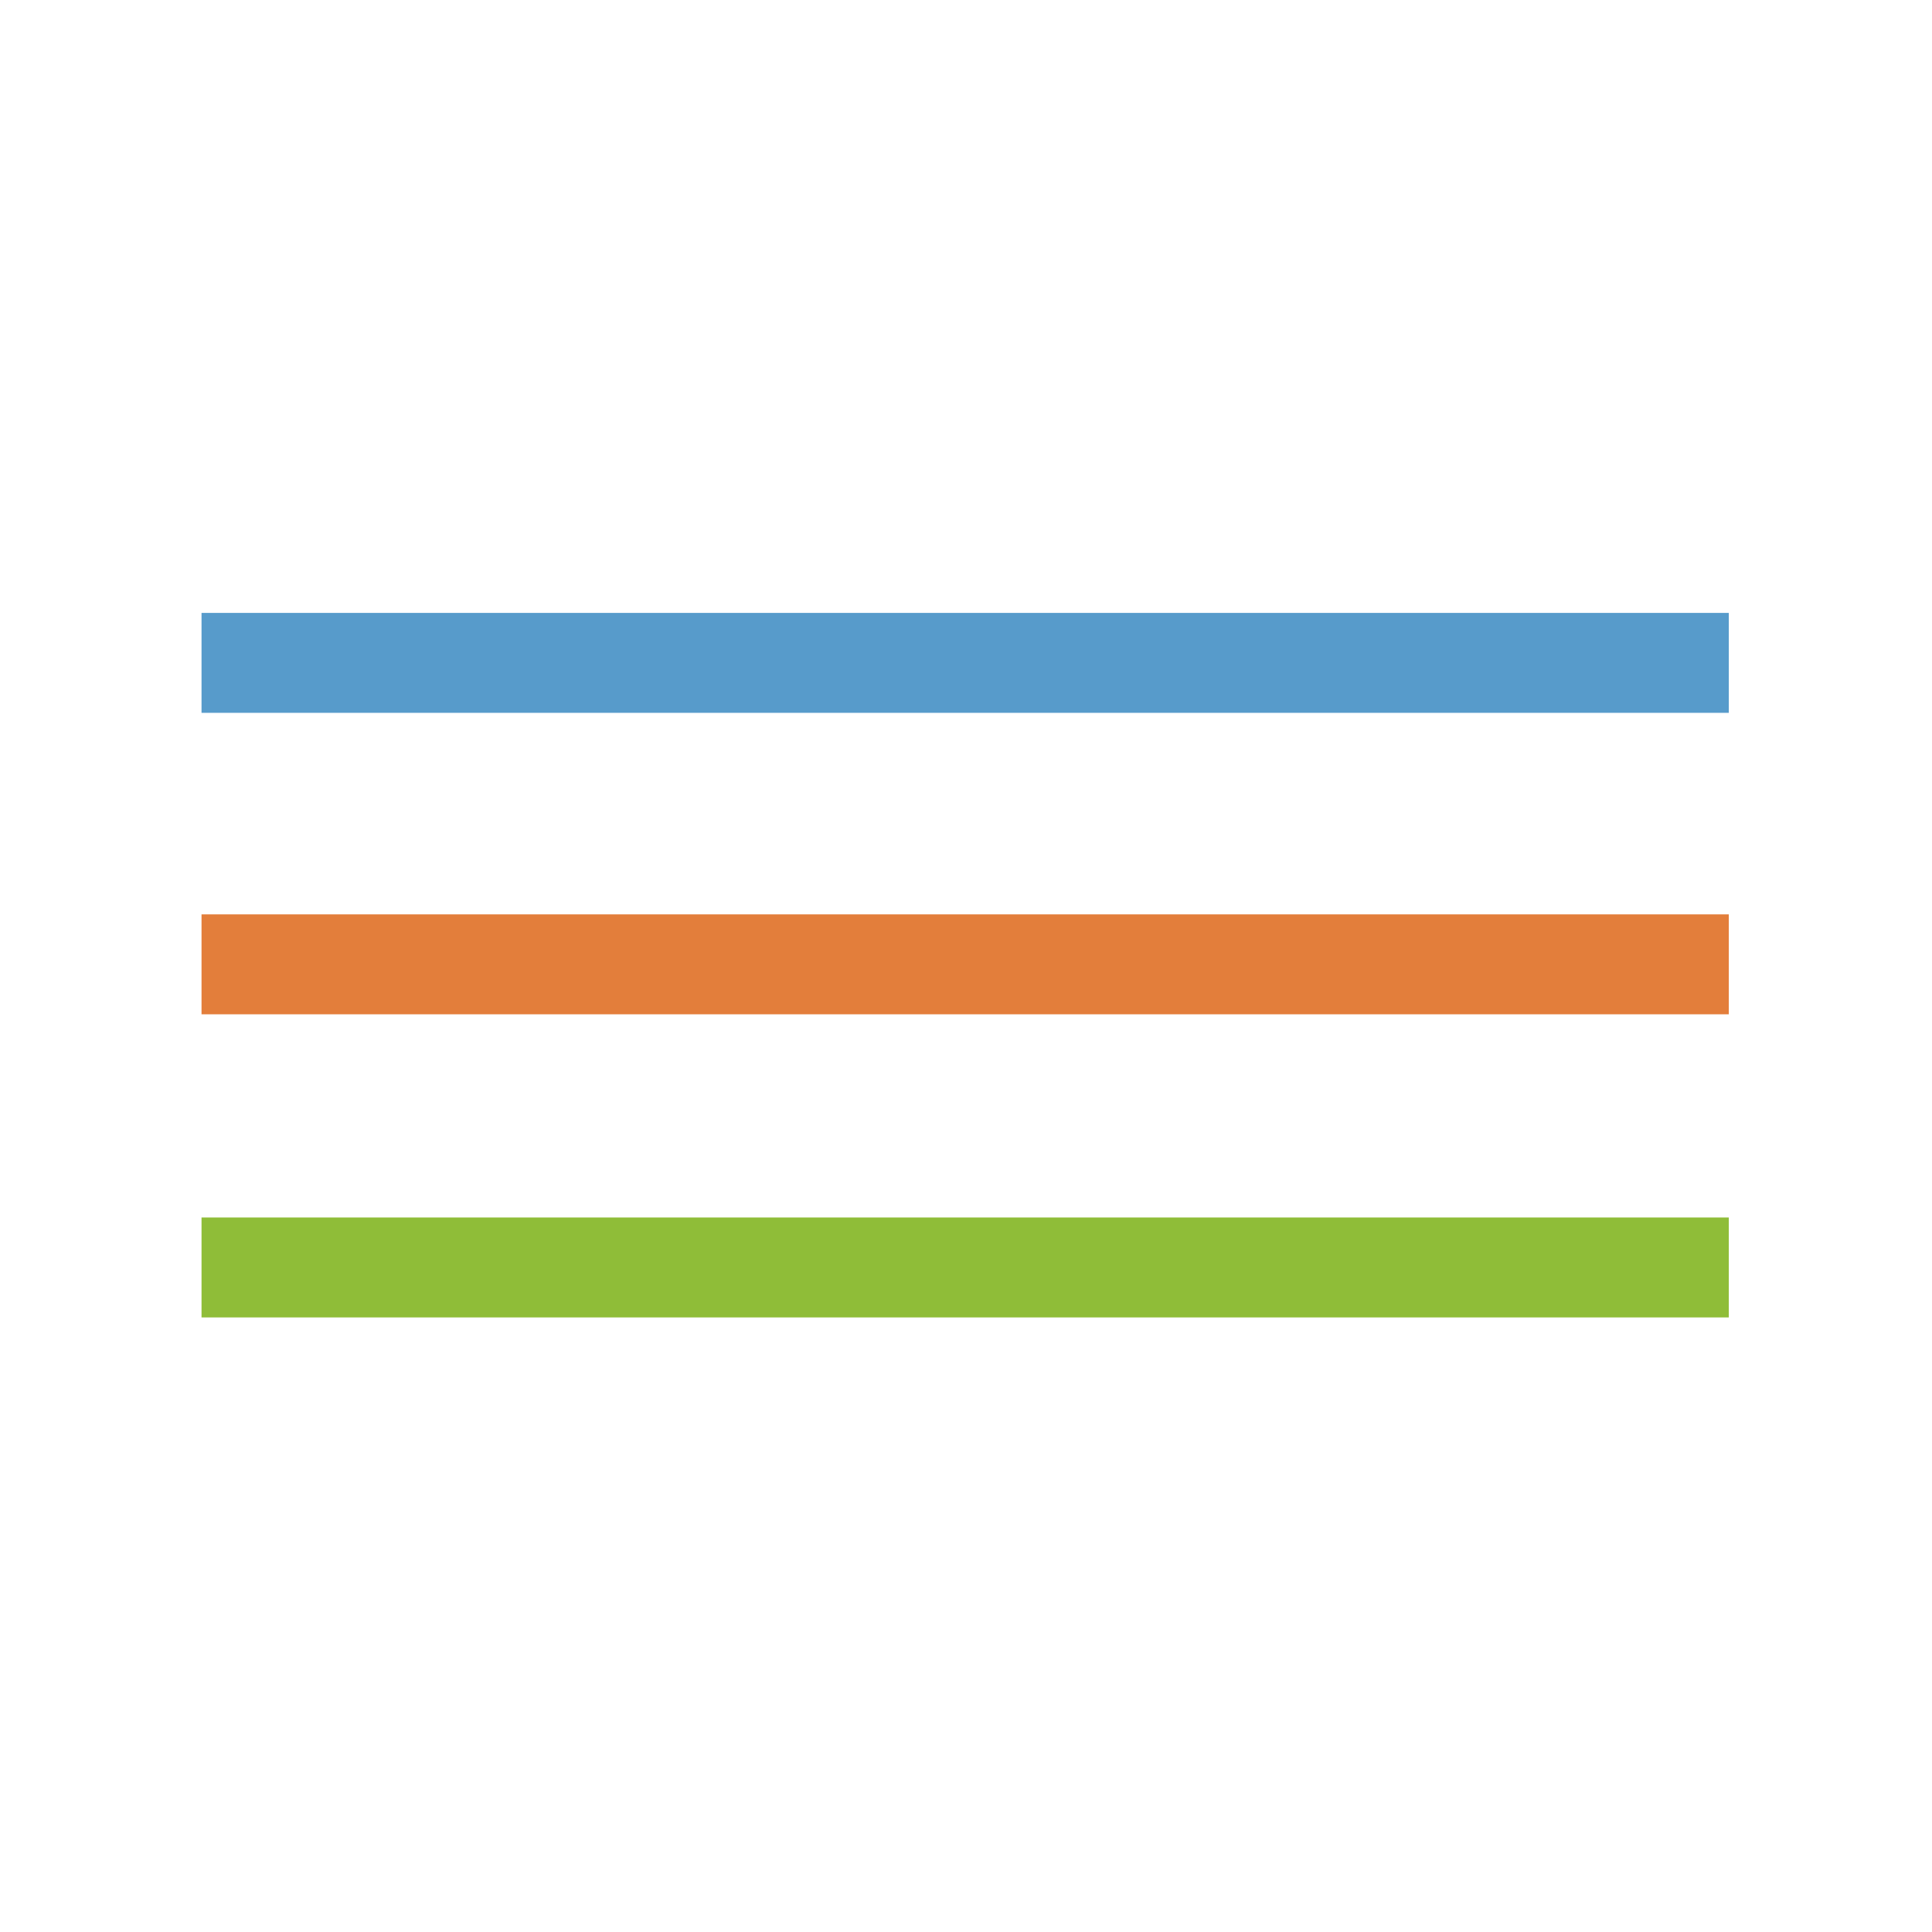 <?xml version="1.0" encoding="utf-8"?>
<!-- Generator: Adobe Illustrator 28.1.0, SVG Export Plug-In . SVG Version: 6.00 Build 0)  -->
<svg version="1.1" id="Layer_1" xmlns="http://www.w3.org/2000/svg" xmlns:xlink="http://www.w3.org/1999/xlink" x="0px" y="0px"
	 viewBox="0 0 116 116" style="enable-background:new 0 0 116 116;" xml:space="preserve">
<style type="text/css">
	.st0{fill:#579BCB;}
	.st1{fill:#E37E3B;}
	.st2{fill:#8FBD38;}
</style>
<g>
	<rect x="12.1" y="36.8" class="st0" width="91.7" height="6"/>
	<rect x="12.1" y="54.9" class="st1" width="91.7" height="6"/>
	<rect x="12.1" y="73.1" class="st2" width="91.7" height="6"/>
</g>
</svg>
